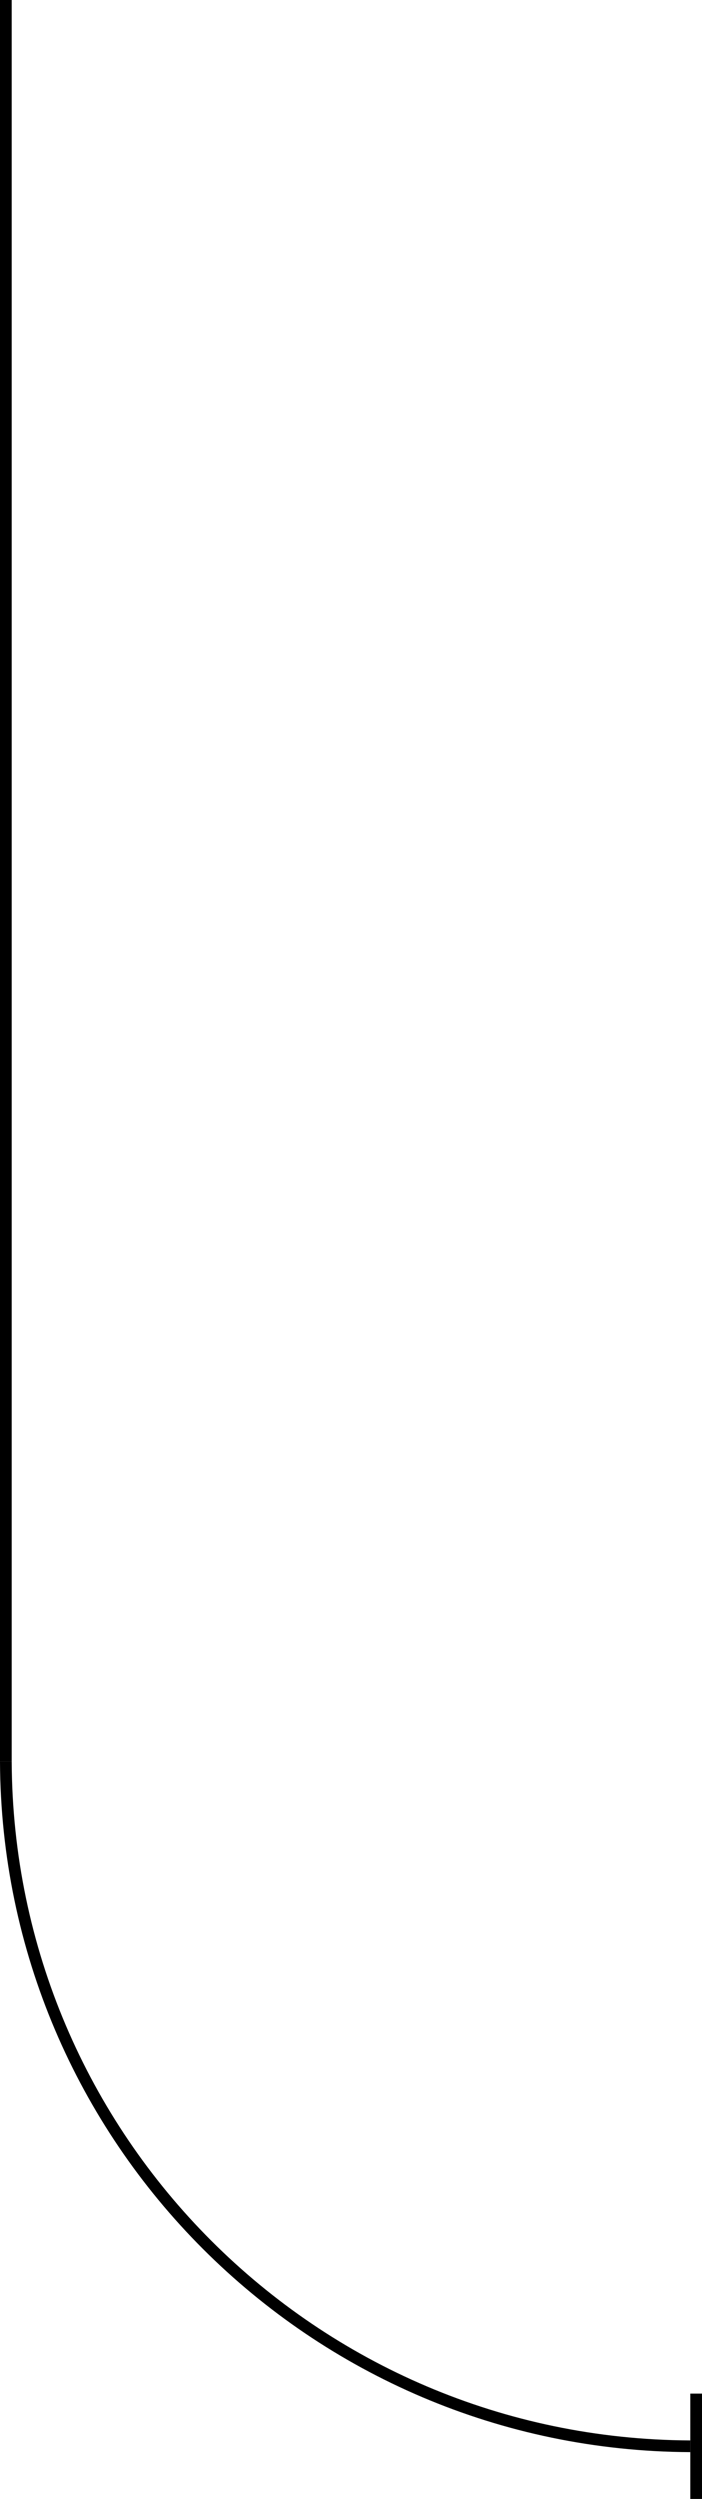 <svg width="120" height="427" viewBox="0 0 120 427" fill="none" xmlns="http://www.w3.org/2000/svg">
<path fill-rule="evenodd" clip-rule="evenodd" d="M5.34058e-05 301C0.269 366.049 52.95 418.73 117.999 418.999V416.999C54.054 416.73 2.269 364.945 2 301H5.34058e-05Z" fill="black"/>
<line y1="-1" x2="18" y2="-1" transform="matrix(4.37114e-08 1 1 -4.37114e-08 120 409)" stroke="black" stroke-width="2"/>
<line x1="1" y1="301" x2="1" y2="-4.37114e-08" stroke="black" stroke-width="2"/>
</svg>
